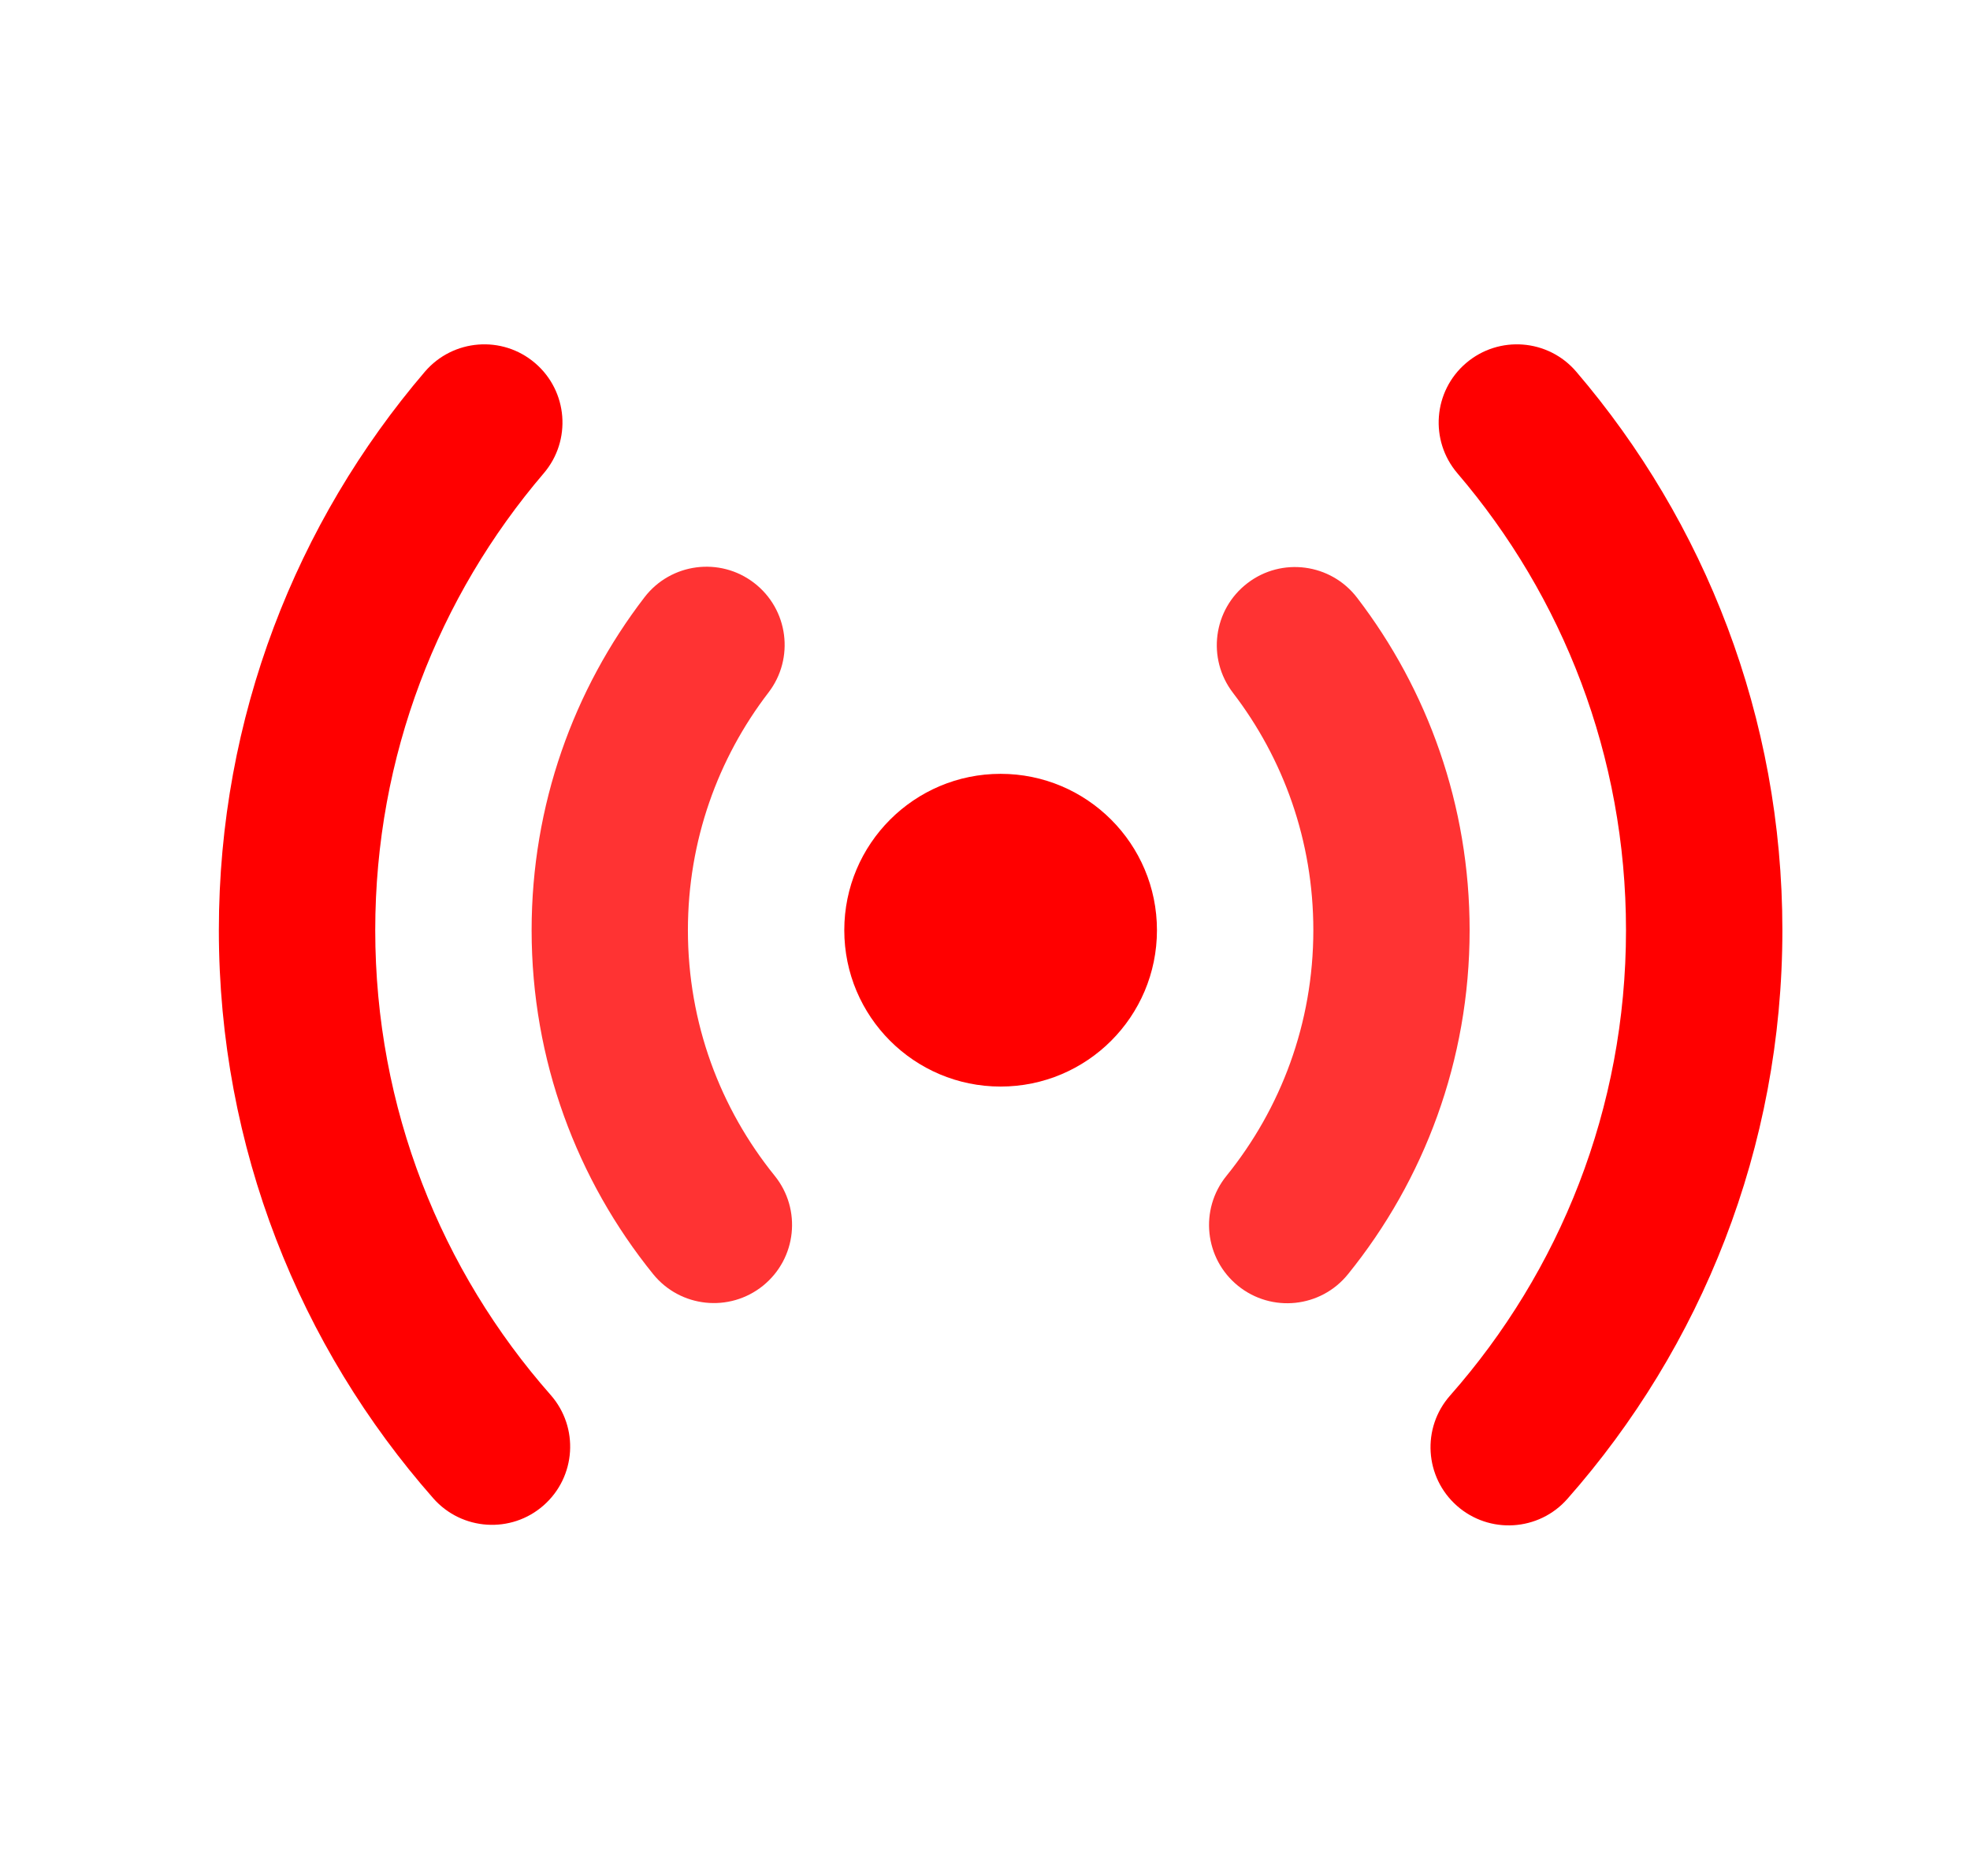 <svg width="21" height="20" viewBox="0 0 21 20" fill="none" xmlns="http://www.w3.org/2000/svg">
<g id="live 1">
<g id="Group">
<path id="Vector" fill-rule="evenodd" clip-rule="evenodd" d="M14 9.917C14 8.964 13.681 8.087 13.143 7.386C12.863 7.02 12.932 6.497 13.298 6.217C13.663 5.937 14.186 6.007 14.466 6.372C15.219 7.354 15.666 8.585 15.666 9.917C15.666 11.306 15.18 12.583 14.369 13.585C14.08 13.943 13.555 13.998 13.197 13.708C12.84 13.419 12.784 12.894 13.074 12.536C13.653 11.82 14 10.91 14 9.917Z" fill="#FF3333"/>
<path id="Vector_2" fill-rule="evenodd" clip-rule="evenodd" d="M7.333 9.917C7.333 8.963 7.653 8.085 8.192 7.383C8.472 7.018 8.404 6.495 8.038 6.214C7.673 5.934 7.15 6.003 6.87 6.368C6.115 7.351 5.667 8.583 5.667 9.917C5.667 11.305 6.152 12.581 6.962 13.583C7.251 13.941 7.776 13.996 8.134 13.707C8.492 13.417 8.547 12.893 8.258 12.535C7.679 11.819 7.333 10.91 7.333 9.917Z" fill="#FF3333"/>
<g id="Group_2">
<path id="Vector_3" fill-rule="evenodd" clip-rule="evenodd" d="M9 9.917C9 10.838 9.746 11.584 10.666 11.584C11.587 11.584 12.333 10.838 12.333 9.917C12.333 8.997 11.587 8.25 10.666 8.25C9.746 8.25 9 8.997 9 9.917Z" fill="#FF0000"/>
<path id="Vector_4" fill-rule="evenodd" clip-rule="evenodd" d="M17.333 9.917C17.333 8.057 16.657 6.357 15.536 5.046C15.237 4.696 15.278 4.17 15.628 3.871C15.978 3.572 16.504 3.613 16.803 3.963C18.172 5.564 19 7.645 19 9.917C19 12.241 18.133 14.365 16.708 15.98C16.403 16.326 15.876 16.358 15.531 16.054C15.186 15.749 15.153 15.223 15.458 14.878C16.625 13.555 17.333 11.82 17.333 9.917Z" fill="#FF0000"/>
<path id="Vector_5" fill-rule="evenodd" clip-rule="evenodd" d="M4 9.917C4 8.057 4.676 6.357 5.796 5.046C6.095 4.696 6.054 4.17 5.704 3.871C5.355 3.572 4.829 3.613 4.529 3.963C3.16 5.565 2.333 7.645 2.333 9.917C2.333 12.238 3.197 14.359 4.619 15.974C4.923 16.319 5.45 16.353 5.795 16.049C6.141 15.744 6.174 15.218 5.87 14.872C4.705 13.55 4 11.817 4 9.917Z" fill="#FF0000"/>
</g>
</g>
</g>
</svg>
